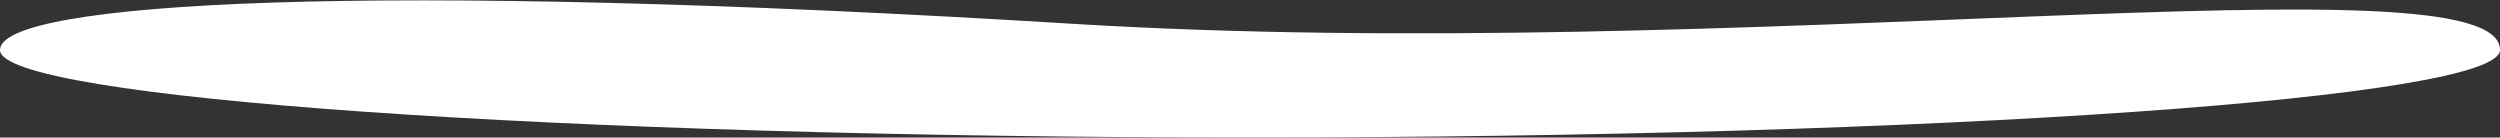 <?xml version="1.0" encoding="UTF-8"?> <svg xmlns="http://www.w3.org/2000/svg" width="2000" height="110" viewBox="0 0 2000 110" fill="none"><rect x="0" y="0" width="2000" height="110" fill="#333333" stroke="none"/> <path d="M2000 40C2000 78.659 1552.28 110 1000 110C447.715 110 0 78.659 0 40C0 1.34 296 -15.5 857.5 19C1394.58 52 2000 -37 2000 40Z" fill="white"></path> </svg> 
